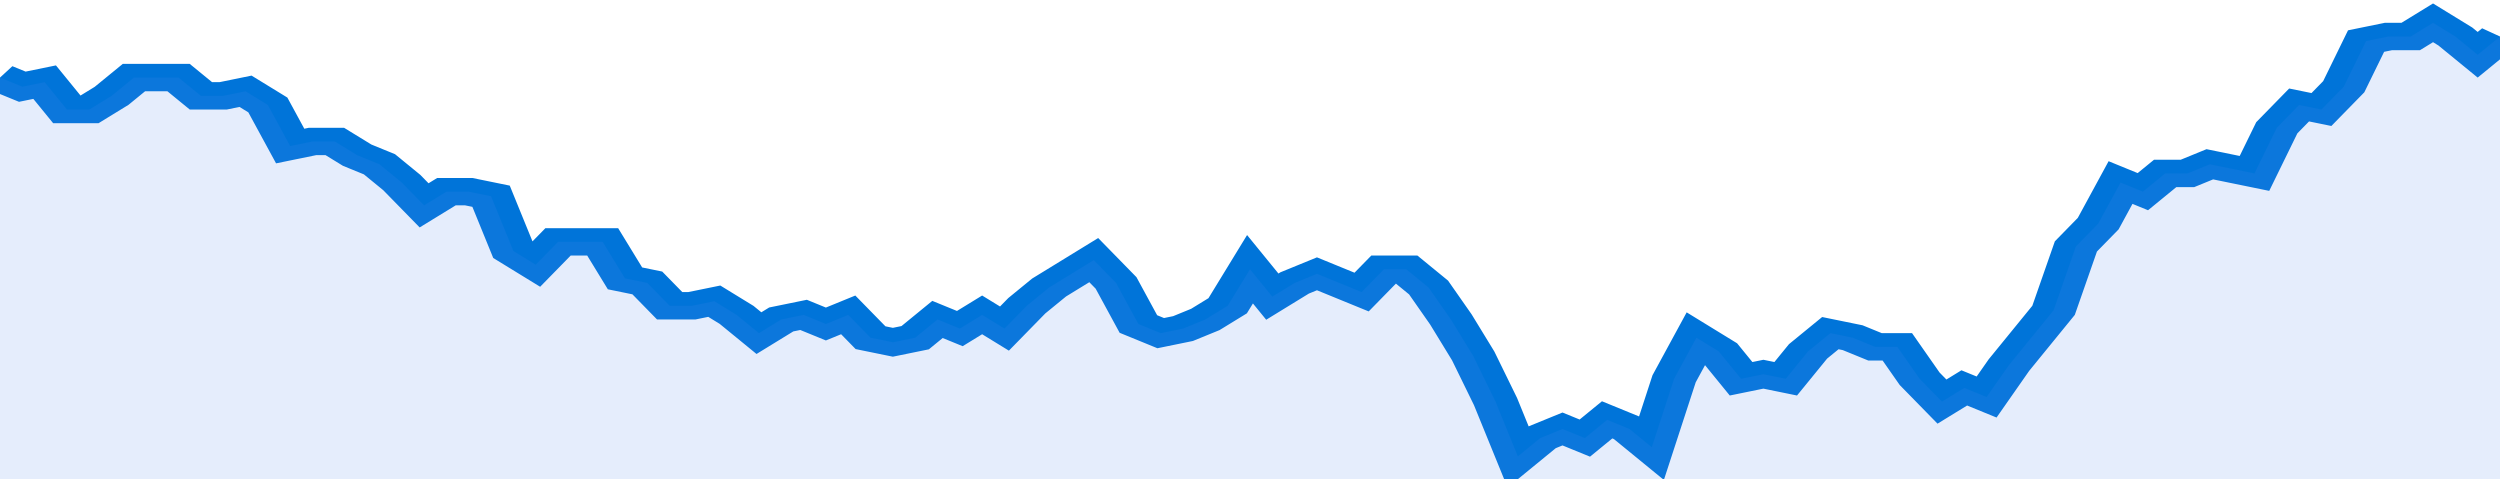 <svg xmlns="http://www.w3.org/2000/svg" viewBox="0 0 336 105" width="120" height="23" preserveAspectRatio="none">
				 <polyline fill="none" stroke="#0074d9" stroke-width="6" points="0, 17 3, 19 6, 18 9, 24 12, 24 15, 21 18, 17 21, 17 24, 17 27, 21 30, 21 33, 20 36, 23 39, 32 42, 31 45, 31 48, 34 51, 36 54, 40 57, 45 60, 42 63, 42 66, 43 69, 55 72, 58 75, 53 78, 53 81, 53 84, 61 87, 62 90, 67 93, 67 96, 66 99, 69 102, 73 105, 70 108, 69 111, 71 114, 69 117, 74 120, 75 123, 74 126, 70 129, 72 132, 69 135, 72 138, 67 141, 63 144, 60 147, 57 150, 62 153, 71 156, 73 159, 72 162, 70 165, 67 168, 59 171, 65 174, 62 177, 60 180, 62 183, 64 186, 59 189, 59 192, 63 195, 70 198, 78 201, 88 204, 100 207, 96 210, 94 213, 96 216, 92 219, 94 222, 98 225, 83 228, 74 231, 77 234, 83 237, 82 240, 83 243, 77 246, 73 249, 74 252, 76 255, 76 258, 83 261, 88 264, 85 267, 87 270, 80 273, 74 276, 68 279, 54 282, 49 285, 40 288, 42 291, 38 294, 38 297, 36 300, 37 303, 38 306, 28 309, 23 312, 24 315, 19 318, 9 321, 8 324, 8 327, 5 330, 8 333, 12 336, 8 336, 8 "> </polyline>
				 <polygon fill="#5085ec" opacity="0.15" points="0, 105 0, 17 3, 19 6, 18 9, 24 12, 24 15, 21 18, 17 21, 17 24, 17 27, 21 30, 21 33, 20 36, 23 39, 32 42, 31 45, 31 48, 34 51, 36 54, 40 57, 45 60, 42 63, 42 66, 43 69, 55 72, 58 75, 53 78, 53 81, 53 84, 61 87, 62 90, 67 93, 67 96, 66 99, 69 102, 73 105, 70 108, 69 111, 71 114, 69 117, 74 120, 75 123, 74 126, 70 129, 72 132, 69 135, 72 138, 67 141, 63 144, 60 147, 57 150, 62 153, 71 156, 73 159, 72 162, 70 165, 67 168, 59 171, 65 174, 62 177, 60 180, 62 183, 64 186, 59 189, 59 192, 63 195, 70 198, 78 201, 88 204, 100 207, 96 210, 94 213, 96 216, 92 219, 94 222, 98 225, 83 228, 74 231, 77 234, 83 237, 82 240, 83 243, 77 246, 73 249, 74 252, 76 255, 76 258, 83 261, 88 264, 85 267, 87 270, 80 273, 74 276, 68 279, 54 282, 49 285, 40 288, 42 291, 38 294, 38 297, 36 300, 37 303, 38 306, 28 309, 23 312, 24 315, 19 318, 9 321, 8 324, 8 327, 5 330, 8 333, 12 336, 8 336, 105 "></polygon>
			</svg>